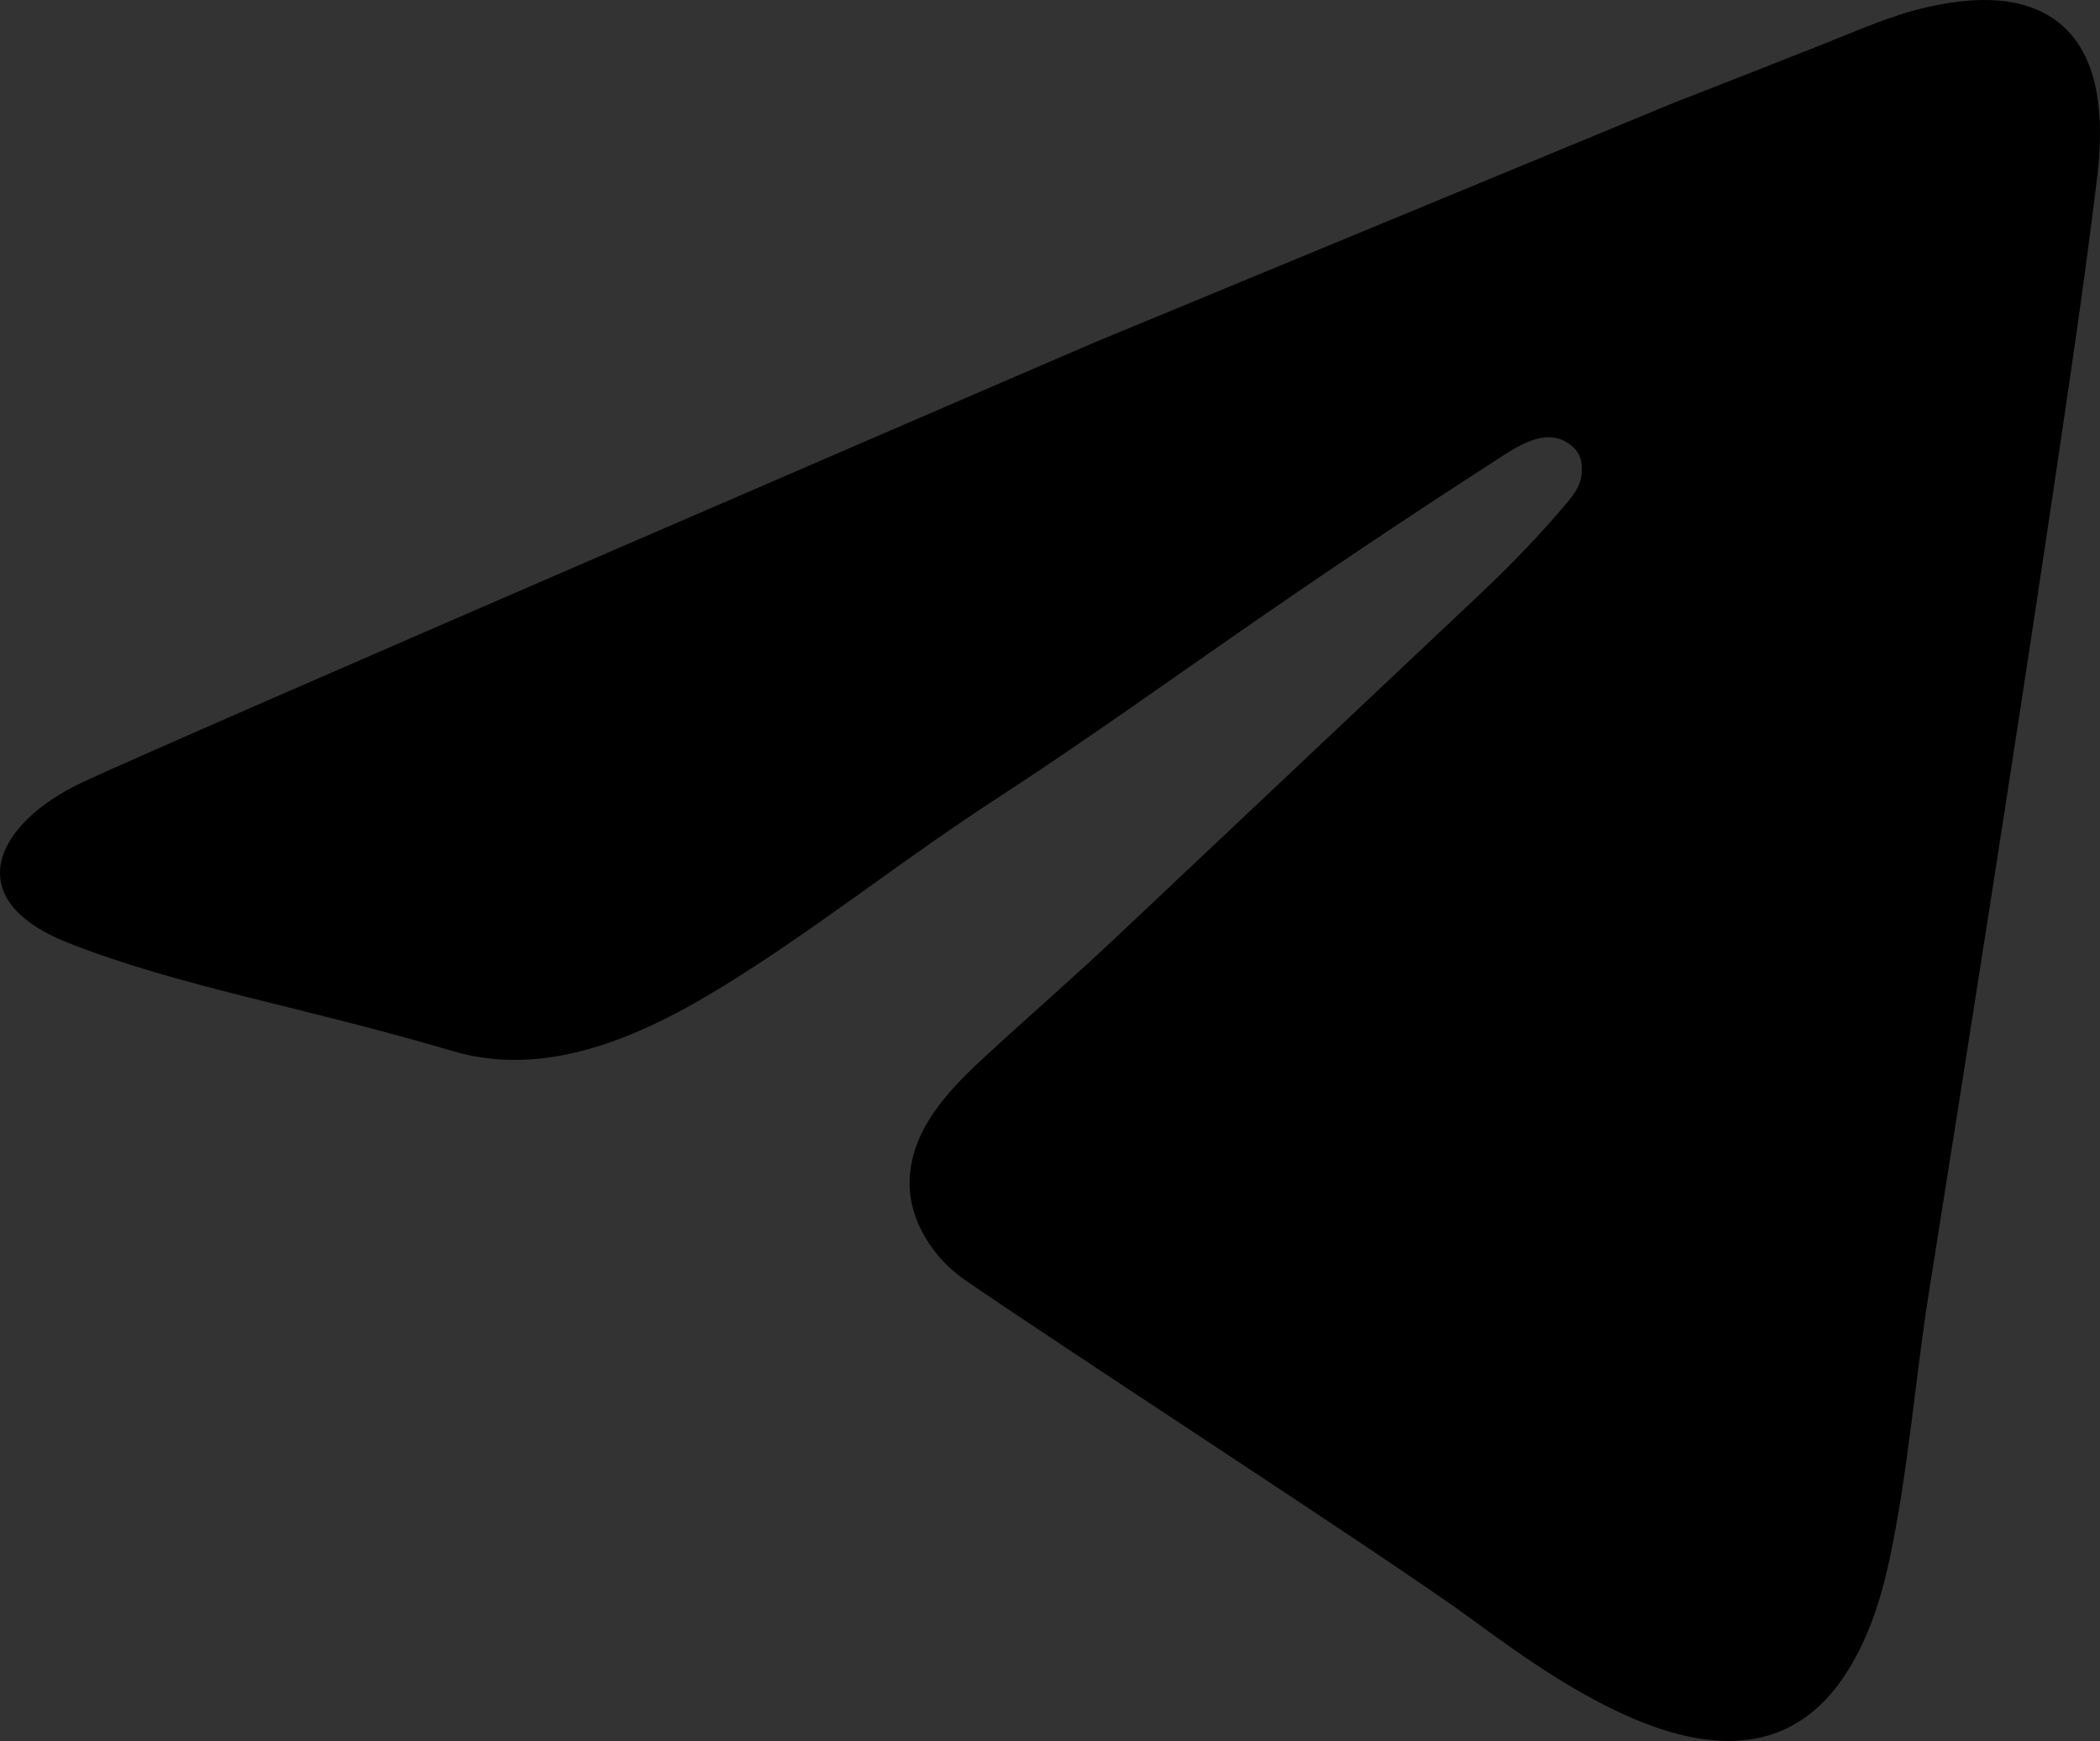 <?xml version="1.0" encoding="UTF-8" standalone="no"?>
<!-- Created with Inkscape (http://www.inkscape.org/) -->

<svg
   version="1.1"
   id="svg1"
   width="1078.503"
   height="894.296"
   viewBox="0 0 1078.503 894.296"
   xmlns="http://www.w3.org/2000/svg"
   xmlns:svg="http://www.w3.org/2000/svg">
  <rect x="0" y="0" width="1078.503" height="894.296" fill="#333333" stroke="none"/>
  <defs
     id="defs1" />
  <g
     id="g1"
     transform="translate(-5494.664,447.148)">
    <g
       id="group-R5">
      <path
         id="path2"
         d="M 0,0 H 30390 V 16461.3 H 0 Z"
         style="fill:#ffffff;fill-opacity:1;fill-rule:nonzero;stroke:none"
         transform="matrix(0.133,0,0,-0.133,0,2194.84)" />
      <path
         id="path3"
         d="M 10110,9564.03 C 9929.51,9444.3 9750.39,9322.61 9571.94,9199.28 9238.26,8968.69 8902.15,8726.84 8559.23,8504.07 8245.8,8300.65 7951.19,8069.7 7638.33,7865.38 7301.23,7644.92 6885.72,7412.27 6470.29,7534.96 5881.91,7708.9 5422.41,7781.55 4991.03,7951.1 c -431.44,169.43 -277.39,462.24 46.17,616.24 323.6,154.13 3898.33,1695.06 3898.33,1695.06 l 2234.37,924.5 c 193.8,75.6 387.5,151.6 581.1,228.3 130.5,51.7 258.7,109.6 395.9,140.9 155.4,35.4 340.8,51.8 481.2,-38.9 201,-129.9 200.7,-413 175.1,-623.1 -49.8,-409.8 -111.2,-818.2 -172,-1226.49 -80.3,-539.7 -163.5,-1079.17 -247.6,-1618.37 -74.6,-478.61 -150.2,-957.01 -226.4,-1435.4 -54.9,-345.14 -80.9,-701.04 -154.2,-1042.44 -33.2,-154.3 -83.8,-309.8 -171.7,-442.3 -368.5,-555.2 -1059.3,-59.8 -1437.3,217.8 -311.4,228.9 -1630.88,1082.3 -1957.68,1311.24 -116.64,81.77 -207.89,224.56 -206.6,369.14 1.73,199.2 143.29,349.88 280.63,477.24 168.84,156.49 343.13,307.01 510.68,465.02 251.55,237.2 503.02,474.39 754.51,711.63 215.92,203.67 431.86,407.26 647.76,610.92 119.2,112.34 232.5,229.06 338,354.78 31.8,37.84 54,67.92 57.6,117.51 2.5,35.47 -4.6,70.43 -31.4,95.7 -99.2,93.09 -222.4,0.71 -311.3,-56.57 -122.7,-78.97 -244.6,-158.79 -366.2,-239.48"
         style="fill:#00aeed;fill-opacity:1;fill-rule:evenodd;stroke:none"
         transform="matrix(0.133,0,0,-0.133,0,2194.84)" />
      <path
         id="path4"
         d="m 6212.515,-177.776 c -24.067,15.964 -47.947,32.189 -71.747,48.633 -44.493,30.745 -89.307,62.992 -135.027,92.695 -41.787,27.123 -81.067,57.916 -122.787,85.159 -44.947,29.395 -100.347,60.415 -155.733,44.056 -78.453,-23.192 -139.72,-32.879 -197.24,-55.485 -57.52,-22.591 -36.987,-61.632 6.16,-82.165 43.147,-20.551 519.773,-226.008 519.773,-226.008 l 297.907,-123.267 c 25.853,-10.08 51.68,-20.213 77.493,-30.44 17.4,-6.893 34.493,-14.613 52.787,-18.787 20.72,-4.72 45.427,-6.907 64.147,5.187 26.8,17.32 26.773,55.067 23.347,83.08 -6.627,54.64 -14.827,109.093 -22.92,163.532 -10.707,71.96 -21.8,143.889 -33.013,215.783 -9.947,63.815 -20.027,127.601 -30.187,191.387 -7.32,46.019 -10.787,93.472 -20.56,138.992 -4.427,20.573 -11.187,41.307 -22.893,58.973 -49.133,74.027 -141.24,7.973 -191.64,-29.04 -41.52,-30.52 -217.453,-144.307 -261.027,-174.832 -15.547,-10.903 -27.72,-29.941 -27.547,-49.219 0.227,-26.56 19.107,-46.651 37.413,-63.632 22.52,-20.865 45.76,-40.935 68.093,-62.003 33.533,-31.627 67.067,-63.252 100.6,-94.884 28.787,-27.156 57.587,-54.301 86.36,-81.456 15.907,-14.979 31.013,-30.541 45.08,-47.304 4.24,-5.045 7.187,-9.056 7.68,-15.668 0.333,-4.729 -0.627,-9.391 -4.187,-12.76 -13.227,-12.412 -29.653,-0.095 -41.507,7.543 -16.36,10.529 -32.627,21.172 -48.827,31.931"
         style="fill:#000000;fill-opacity:1;fill-rule:evenodd;stroke:none;stroke-width:0.133" />
    </g>
  </g>
</svg>
